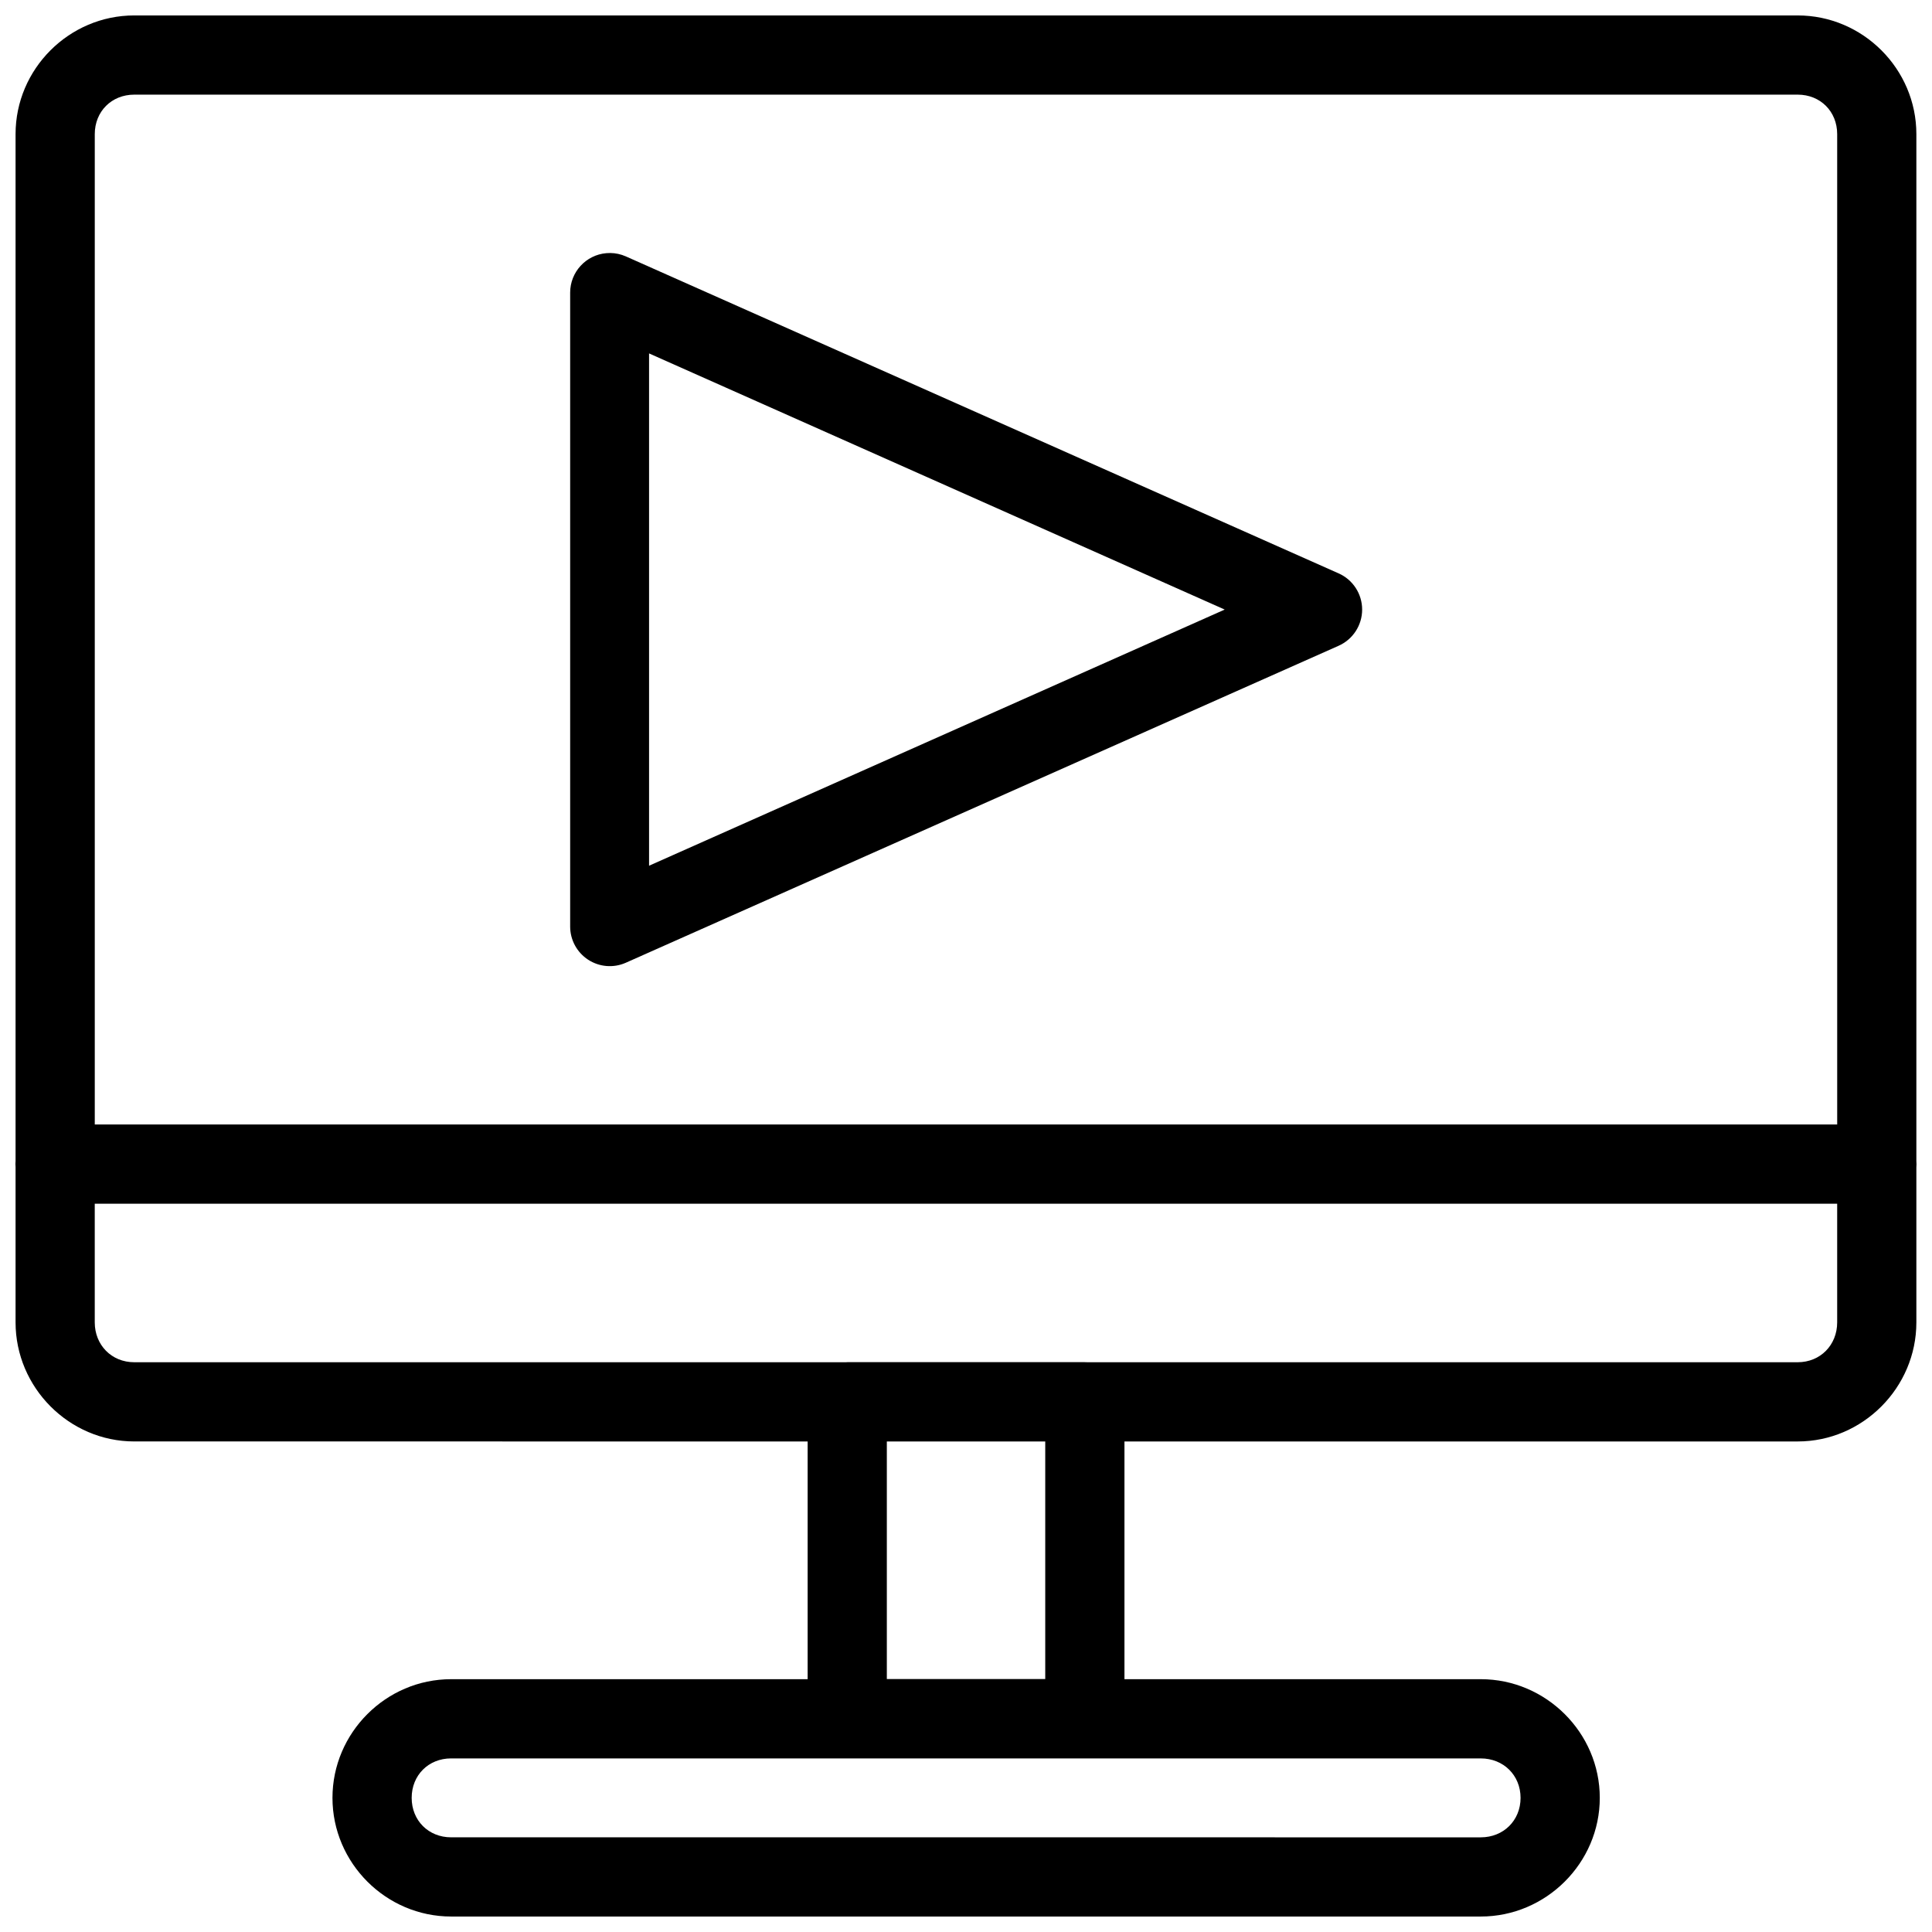 <?xml version="1.0" encoding="UTF-8"?>
<!-- Uploaded to: ICON Repo, www.svgrepo.com, Generator: ICON Repo Mixer Tools -->
<svg width="800px" height="800px" version="1.1" viewBox="144 144 512 512" xmlns="http://www.w3.org/2000/svg">
 <defs>
  <clipPath id="a">
   <path d="m148.09 148.09h503.81v503.81h-503.81z"/>
  </clipPath>
 </defs>
 <g clip-path="url(#a)">
  <path d="m179.57 148.09c-17.262 0-31.445 14.184-31.445 31.449v272.08c-0.047 0.566-0.047 1.137 0 1.703v41.125c0 17.266 14.184 31.551 31.445 31.551l178.46 0.004v63h-94.477c-17.262 0-31.445 14.184-31.445 31.449s14.184 31.449 31.445 31.449h272.88c17.262 0 31.527-14.184 31.527-31.449s-14.266-31.449-31.527-31.449h-94.441v-63h178.42c17.262 0 31.445-14.289 31.445-31.551v-41.047c0.047-0.574 0.047-1.148 0-1.723v-272.14c0-17.266-14.184-31.449-31.445-31.449zm0 20.992h440.85c5.996 0 10.453 4.461 10.453 10.457l0.004 262.46h-461.76v-262.46c0-5.996 4.457-10.457 10.453-10.457zm126.17 41.969c-0.352-0.004-0.699 0.008-1.047 0.039-5.426 0.469-9.594 5.012-9.594 10.457v167.99c0 3.547 1.789 6.852 4.758 8.793 2.969 1.938 6.715 2.25 9.961 0.82l188.88-83.992c3.82-1.676 6.285-5.449 6.285-9.617s-2.465-7.941-6.285-9.613l-188.88-83.996c-1.289-0.566-2.676-0.863-4.078-0.883zm10.27 26.609 152.55 67.883-152.55 67.883zm-146.9 225.34h461.76v31.449c0 5.996-4.457 10.559-10.453 10.559h-188.18c-0.246-0.016-0.492-0.023-0.738-0.02h-62.973c-0.113 0.004-0.23 0.012-0.348 0.02h-188.61c-5.996 0-10.457-4.562-10.457-10.559zm209.91 63.004h41.98v62.961h-41.98zm-115.47 83.996h272.88c5.996 0 10.535 4.461 10.535 10.457 0 5.996-4.539 10.457-10.535 10.457l-272.88-0.004c-5.996 0-10.453-4.461-10.453-10.457s4.457-10.457 10.453-10.457z"/>
 </g>
</svg>